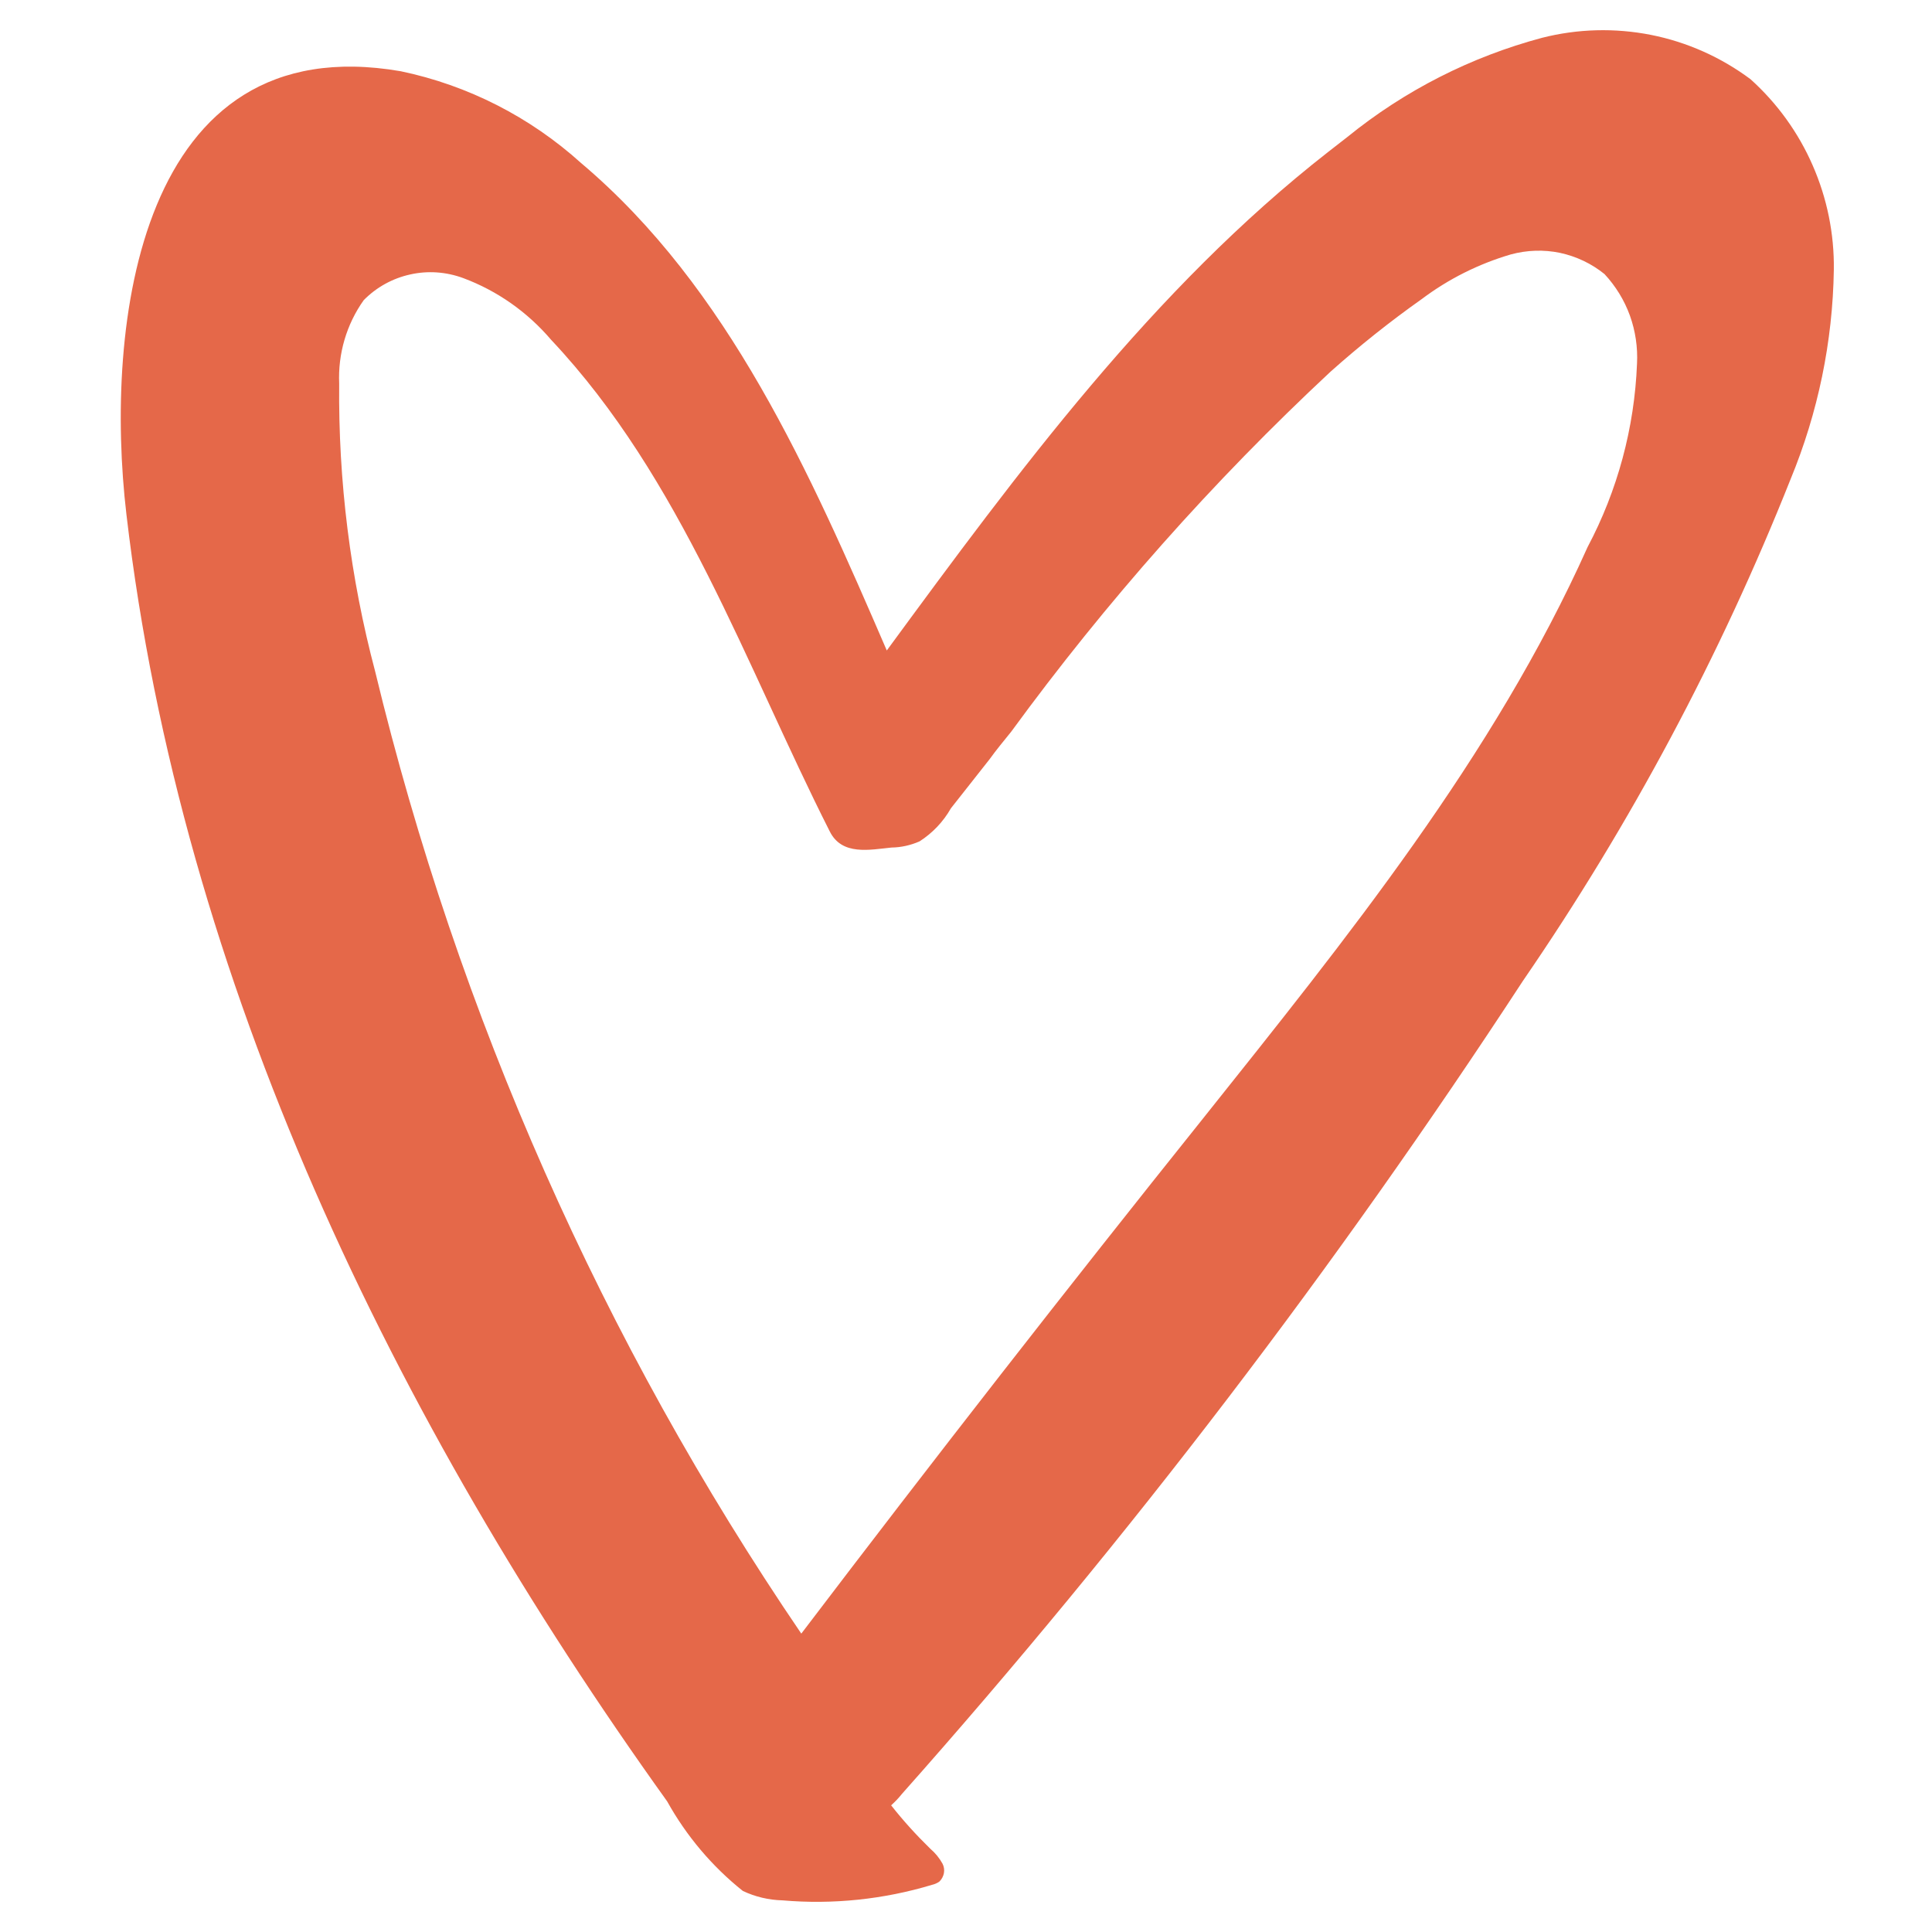 <svg width="16" height="16" viewBox="0 0 16 16" fill="none" xmlns="http://www.w3.org/2000/svg">
<path d="M14.497 0.656C14.253 0.474 13.971 0.348 13.673 0.289C13.374 0.23 13.066 0.238 12.771 0.313C12.183 0.47 11.633 0.749 11.159 1.134L11.001 1.257C9.55 2.39 8.436 3.899 7.344 5.387C6.708 3.914 6.033 2.381 4.812 1.35C4.39 0.969 3.875 0.706 3.319 0.59C1.146 0.214 0.862 2.694 1.047 4.26C1.501 8.134 3.259 11.756 5.525 14.918C5.684 15.204 5.897 15.457 6.152 15.66C6.255 15.709 6.367 15.735 6.481 15.738C6.898 15.774 7.319 15.73 7.72 15.609C7.741 15.604 7.762 15.595 7.78 15.582C7.799 15.563 7.812 15.539 7.817 15.513C7.822 15.486 7.818 15.459 7.806 15.435C7.78 15.388 7.746 15.346 7.705 15.311C7.589 15.198 7.48 15.078 7.38 14.951C7.412 14.922 7.442 14.891 7.469 14.857C9.346 12.743 11.065 10.491 12.613 8.122C13.504 6.825 14.247 5.432 14.829 3.968C15.056 3.418 15.178 2.829 15.187 2.234C15.191 1.936 15.131 1.642 15.012 1.37C14.893 1.097 14.717 0.854 14.497 0.656V0.656ZM13.148 4.53C12.368 6.27 11.15 7.773 9.962 9.264C8.839 10.667 7.731 12.088 6.636 13.529C4.99 11.11 3.795 8.41 3.107 5.561C2.901 4.784 2.801 3.982 2.809 3.178C2.798 2.931 2.869 2.687 3.012 2.486C3.117 2.379 3.251 2.305 3.397 2.273C3.543 2.24 3.695 2.251 3.836 2.303C4.118 2.408 4.368 2.584 4.564 2.814C5.645 3.962 6.173 5.504 6.872 6.886C6.973 7.088 7.203 7.037 7.383 7.019C7.463 7.018 7.542 7 7.615 6.968C7.723 6.899 7.812 6.805 7.875 6.694L8.195 6.288C8.251 6.21 8.311 6.138 8.374 6.06C9.16 4.984 10.045 3.986 11.019 3.078C11.259 2.864 11.511 2.663 11.774 2.477C11.996 2.31 12.246 2.185 12.512 2.107C12.645 2.071 12.784 2.066 12.919 2.094C13.054 2.123 13.181 2.183 13.288 2.27C13.38 2.369 13.452 2.486 13.498 2.613C13.544 2.741 13.564 2.877 13.557 3.012C13.536 3.543 13.396 4.062 13.148 4.53Z" fill="#E56849"/>
</svg>
